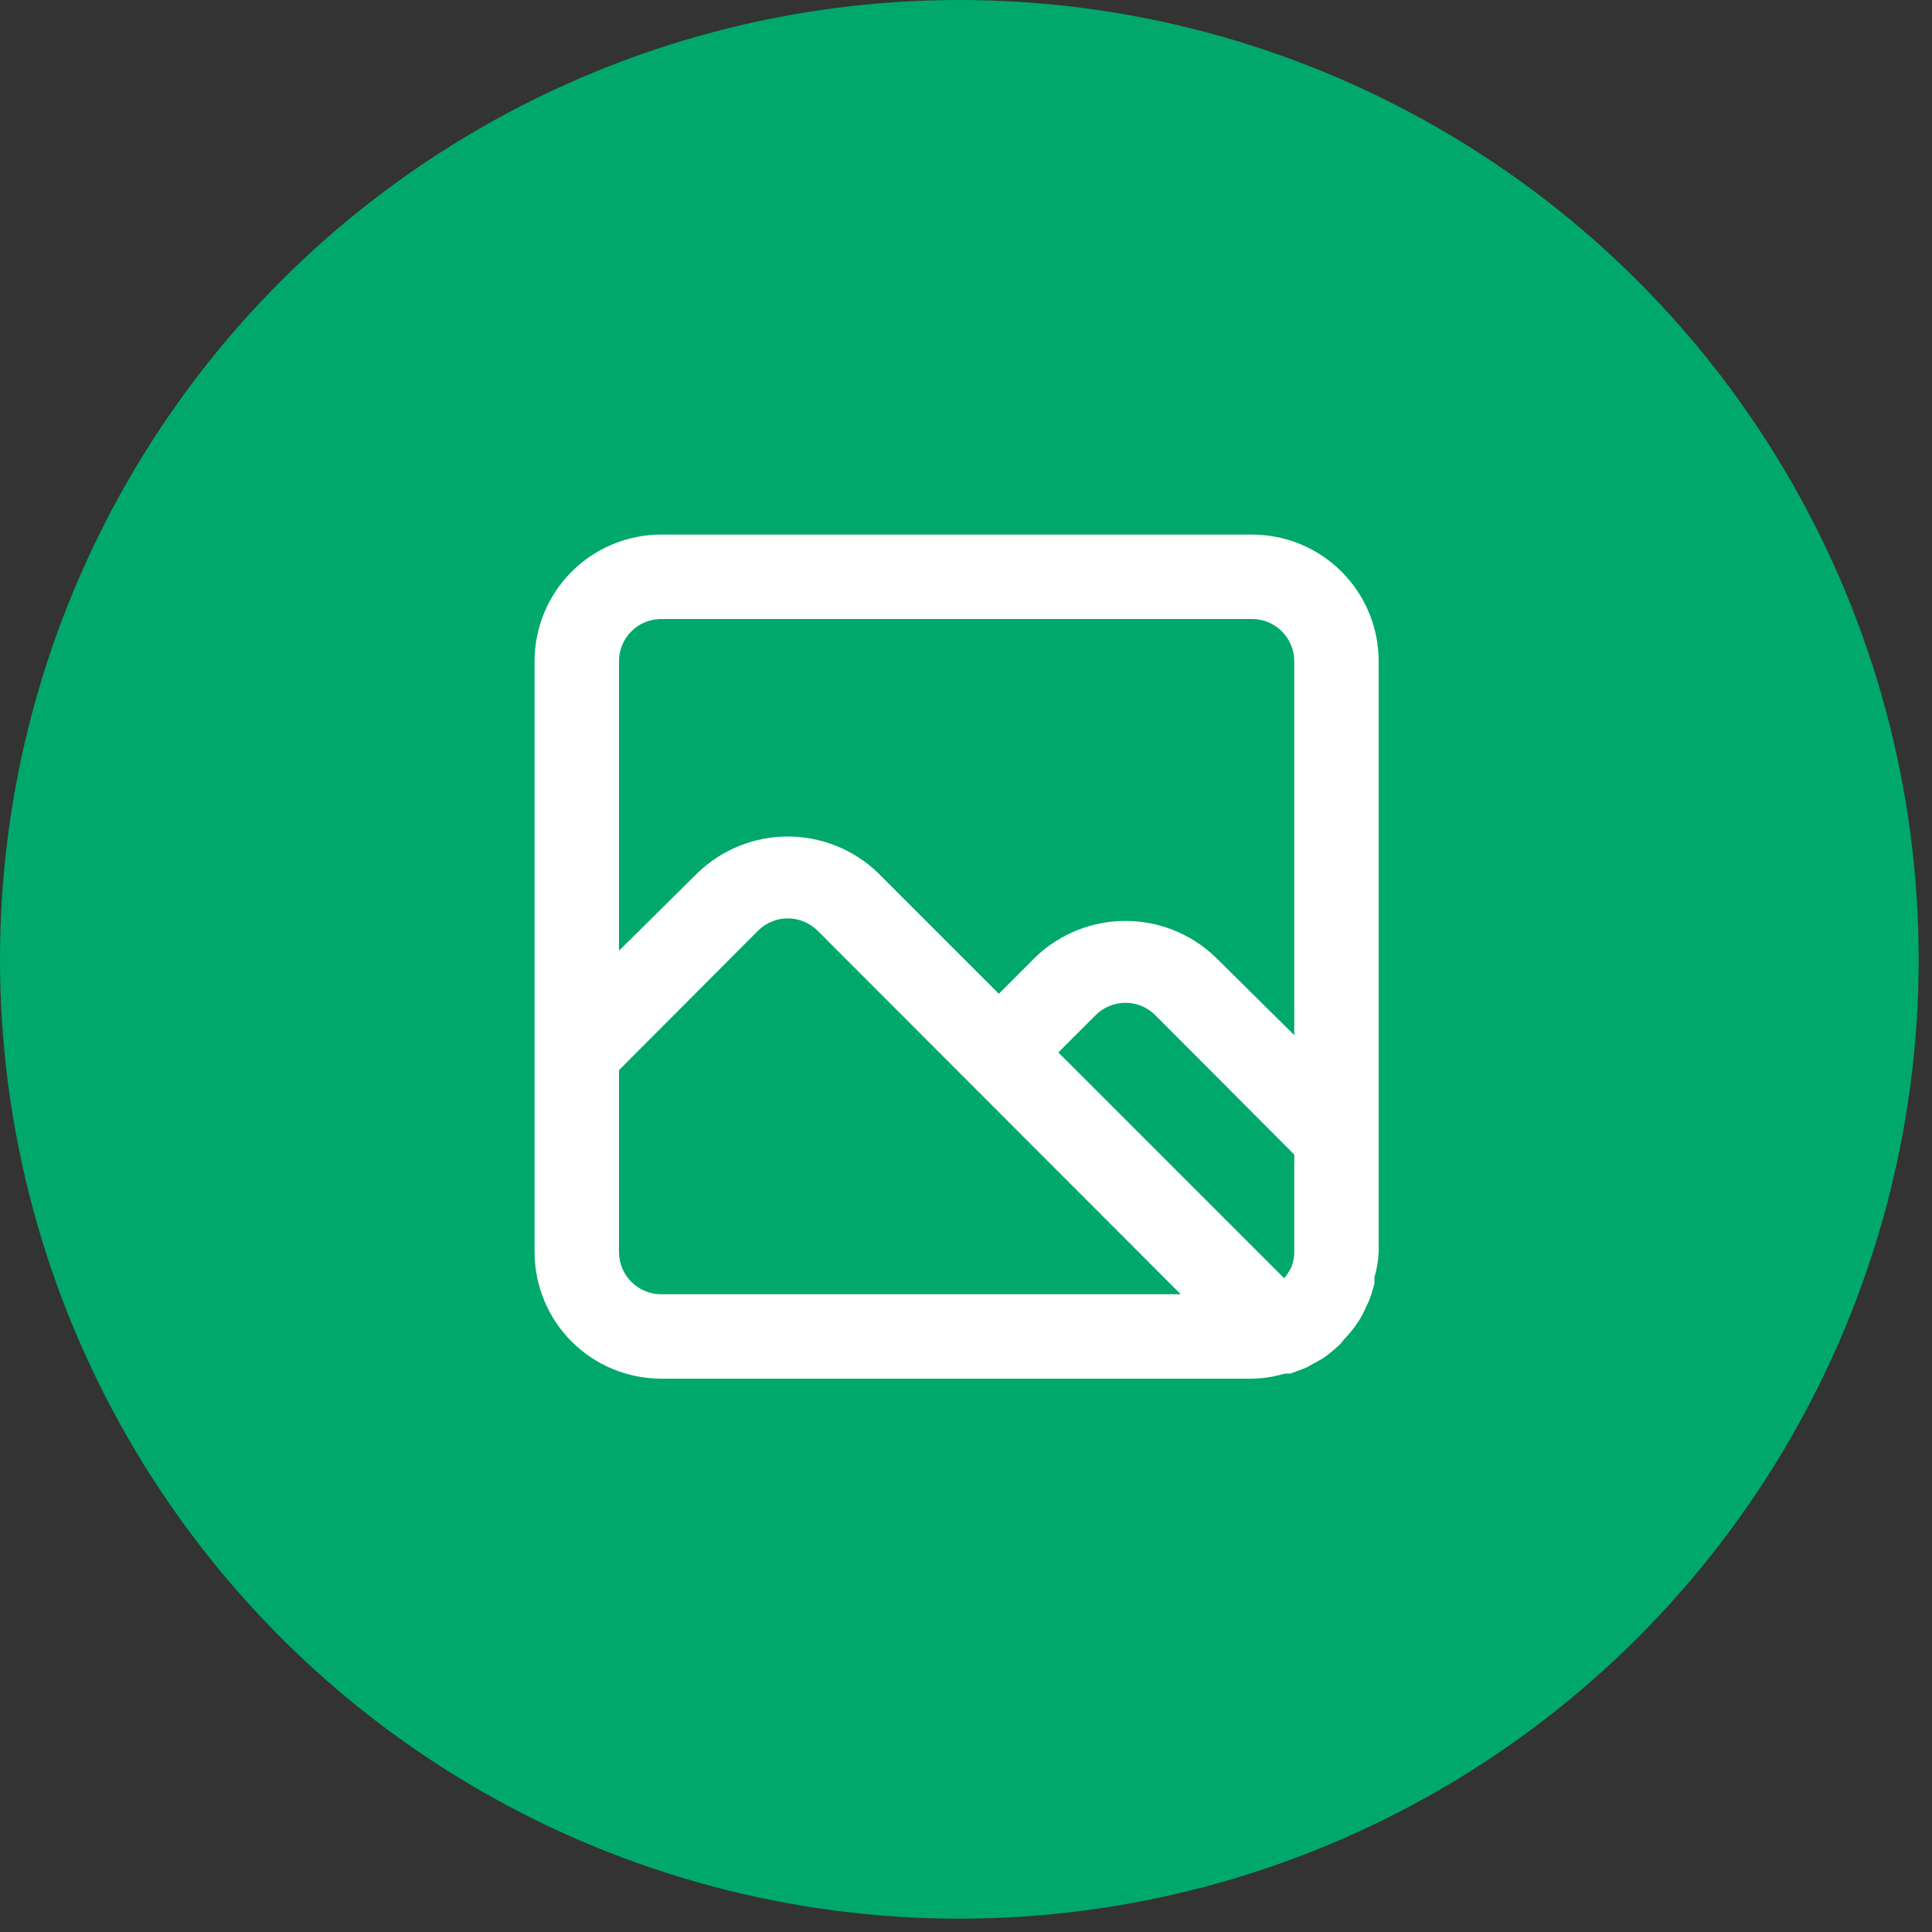 <svg width="103" height="103" viewBox="0 0 103 103" fill="none" xmlns="http://www.w3.org/2000/svg">
<rect x="0" y="0" width="103" height="103" fill="#333333" stroke="none"/>
<circle cx="51.145" cy="51.145" r="51.145" fill="#00A86B"/>
<path d="M66.75 28.5H35.25C33.46 28.5 31.743 29.211 30.477 30.477C29.211 31.743 28.5 33.46 28.5 35.25V66.75C28.5 68.54 29.211 70.257 30.477 71.523C31.743 72.789 33.46 73.5 35.25 73.5H66.75C67.12 73.495 67.489 73.457 67.853 73.388L68.528 73.23H68.685H68.797L69.63 72.915L69.922 72.758C70.147 72.623 70.395 72.51 70.62 72.353C70.92 72.132 71.206 71.891 71.475 71.633L71.632 71.43C71.853 71.206 72.056 70.966 72.24 70.71L72.442 70.418C72.6 70.167 72.735 69.904 72.847 69.63C72.909 69.522 72.962 69.409 73.005 69.293C73.118 69.023 73.185 68.73 73.275 68.438V68.1C73.403 67.66 73.478 67.207 73.5 66.75V35.25C73.5 33.46 72.789 31.743 71.523 30.477C70.257 29.211 68.54 28.5 66.75 28.5ZM35.25 69C34.653 69 34.081 68.763 33.659 68.341C33.237 67.919 33 67.347 33 66.75V57.053L40.403 49.628C40.612 49.417 40.861 49.249 41.135 49.135C41.409 49.021 41.703 48.962 42 48.962C42.297 48.962 42.591 49.021 42.865 49.135C43.139 49.249 43.388 49.417 43.597 49.628L62.947 69H35.25ZM69 66.75C68.998 67.028 68.945 67.302 68.843 67.56C68.791 67.67 68.731 67.775 68.662 67.875C68.602 67.97 68.535 68.061 68.46 68.145L56.422 56.108L58.403 54.128C58.612 53.917 58.861 53.749 59.135 53.635C59.409 53.521 59.703 53.462 60 53.462C60.297 53.462 60.591 53.521 60.865 53.635C61.139 53.749 61.388 53.917 61.597 54.128V54.128L69 61.553V66.75ZM69 55.185L64.77 51C63.482 49.778 61.775 49.097 60 49.097C58.225 49.097 56.518 49.778 55.23 51L53.25 52.98L46.77 46.5C45.482 45.278 43.775 44.597 42 44.597C40.225 44.597 38.518 45.278 37.23 46.5L33 50.685V35.25C33 34.653 33.237 34.081 33.659 33.659C34.081 33.237 34.653 33 35.25 33H66.75C67.347 33 67.919 33.237 68.341 33.659C68.763 34.081 69 34.653 69 35.25V55.185Z" fill="white"/>
</svg>
